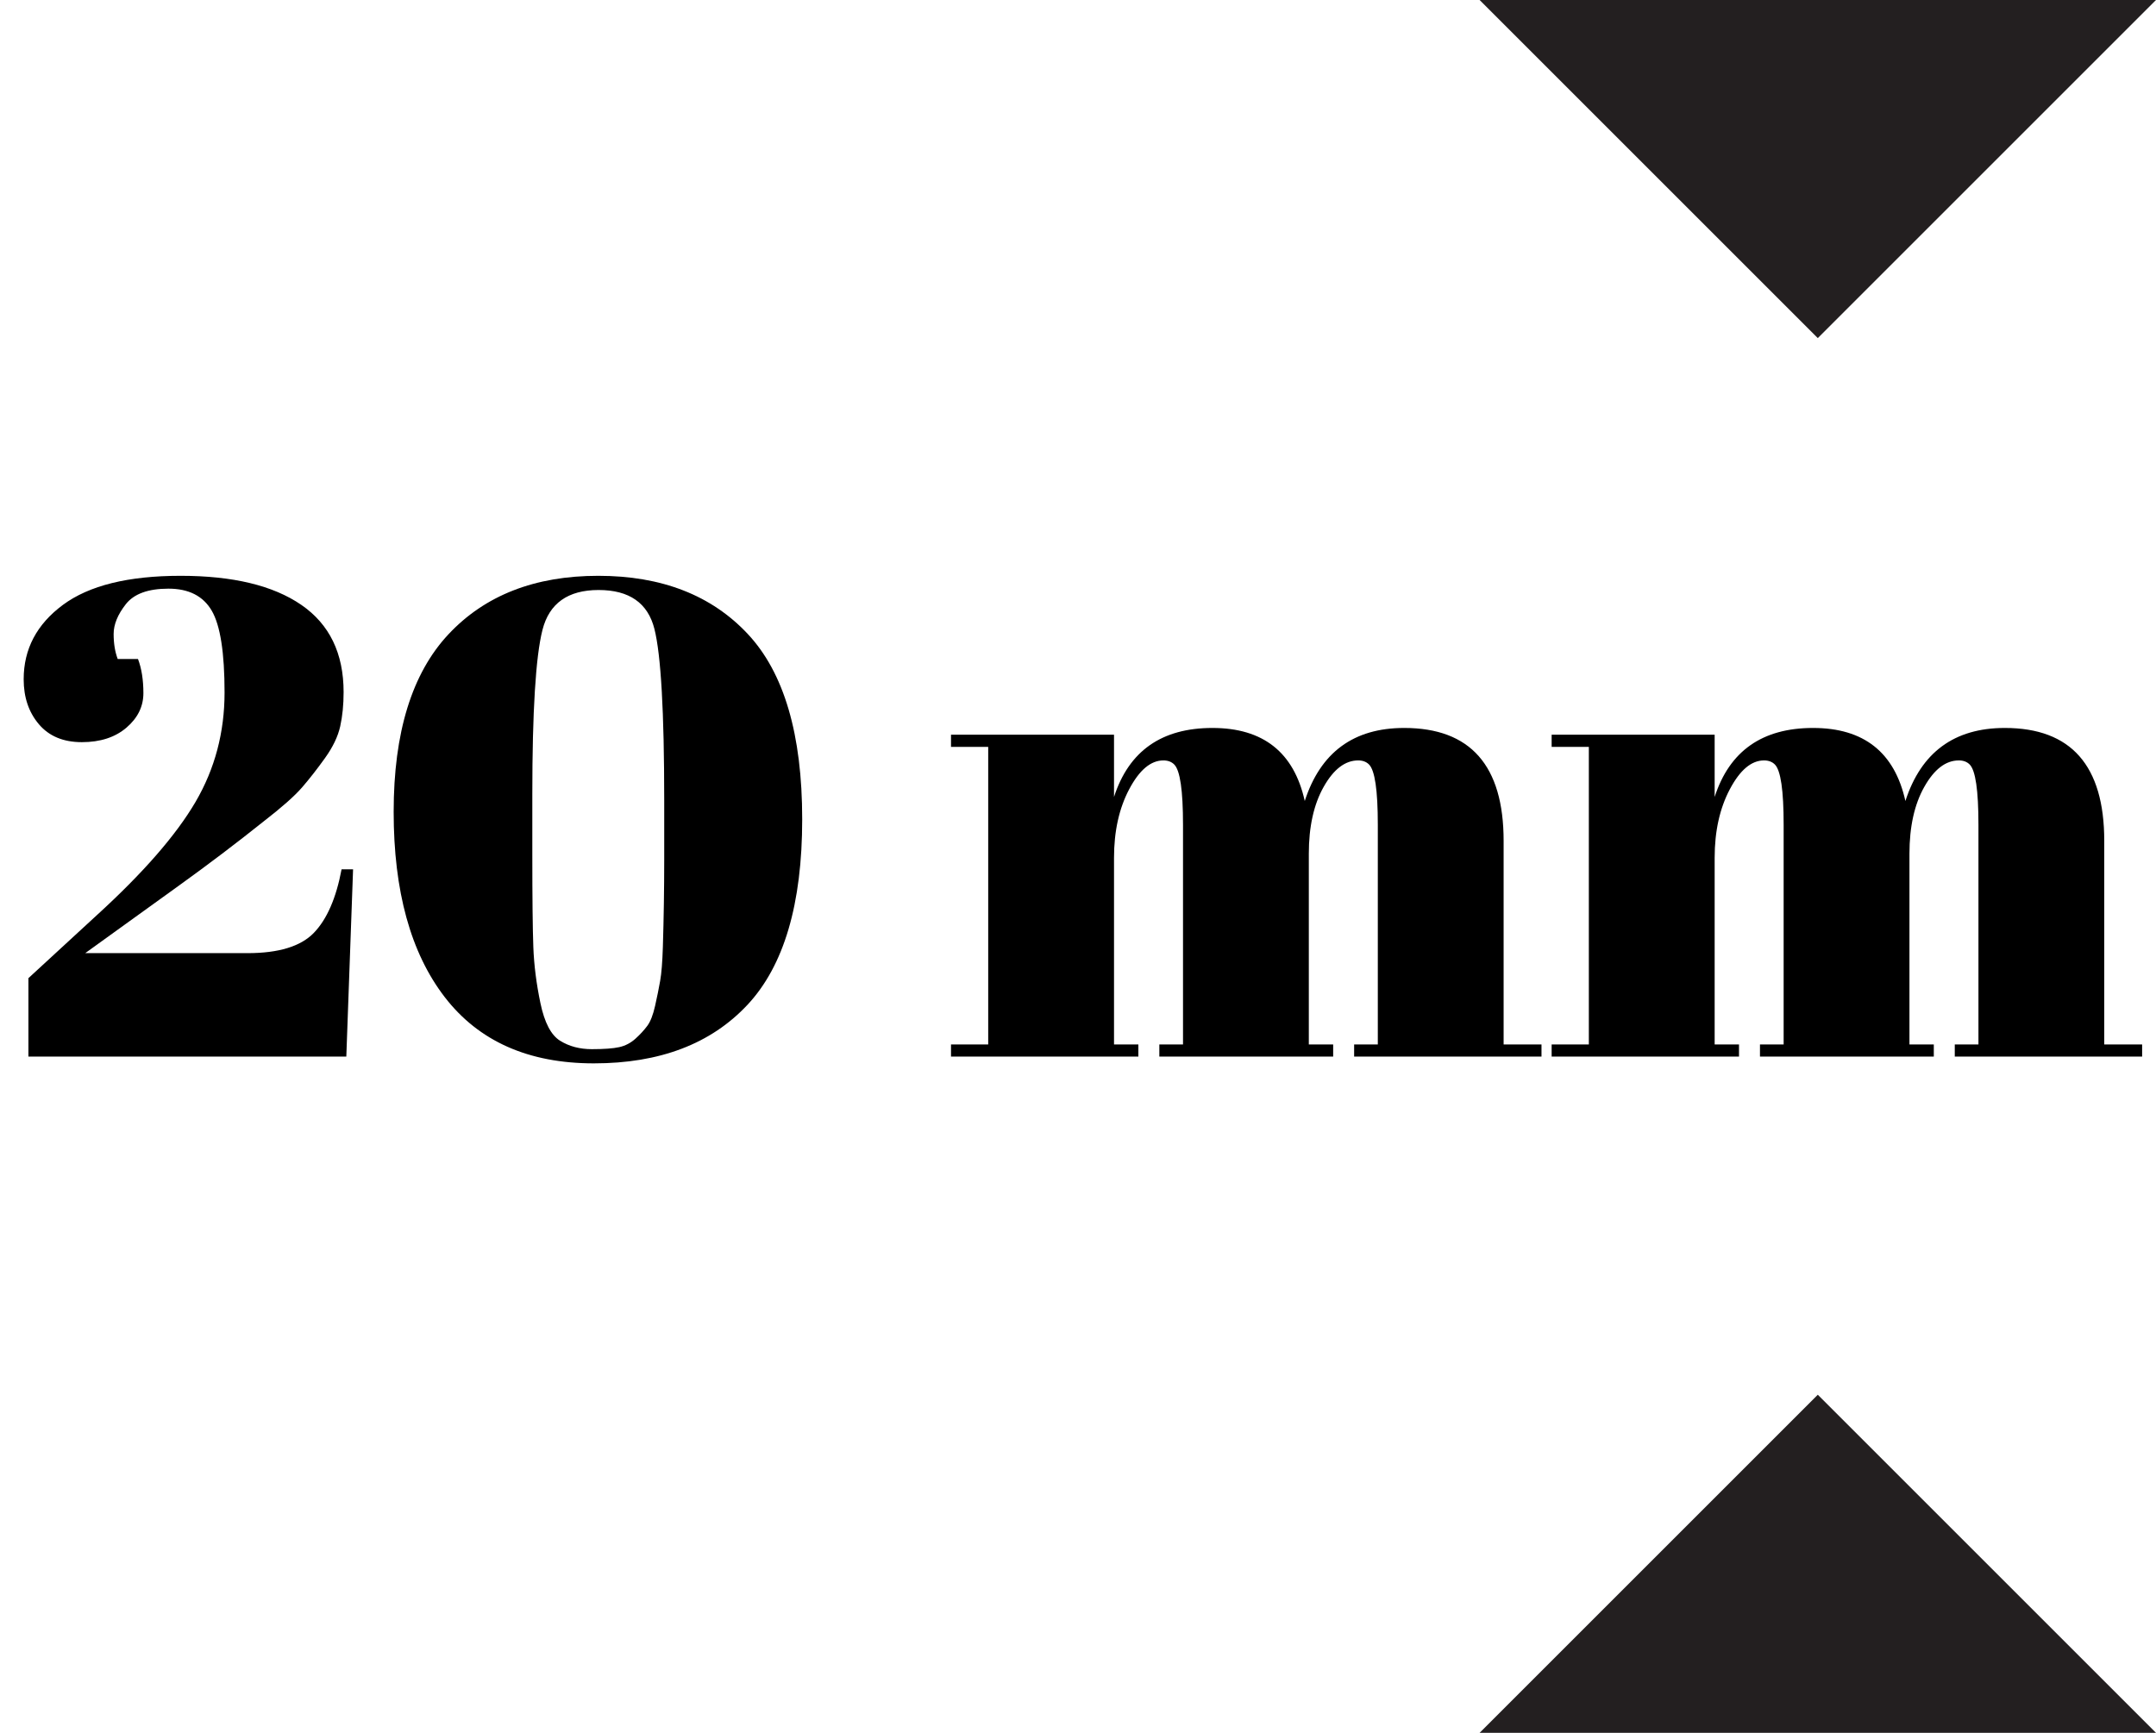 <?xml version="1.0" encoding="UTF-8"?>
<svg width="51px" height="41px" viewBox="0 0 51 41" version="1.1" xmlns="http://www.w3.org/2000/svg" xmlns:xlink="http://www.w3.org/1999/xlink">
    <title>20mm</title>
    <g id="Webdesign" stroke="none" stroke-width="1" fill="none" fill-rule="evenodd">
        <g id="VT_Gres_doplnky" transform="translate(-720, -1780)">
            <g id="content" transform="translate(220, 18)">
                <g id="doplnky" transform="translate(0, 1749)">
                    <g id="txt" transform="translate(5, 13)">
                        <g id="1" transform="translate(495, 0)">
                            <g id="20mm" transform="translate(0.56, 0)">
                                <g id="20-mm" transform="translate(0, 13.624)" fill="#000000" fill-rule="nonzero">
                                    <path d="M0,2.448 C0,1.733 0.309,1.147 0.928,0.688 C1.547,0.229 2.475,0 3.712,0 C4.949,0 5.901,0.229 6.568,0.688 C7.235,1.147 7.568,1.835 7.568,2.752 C7.568,3.051 7.541,3.32 7.488,3.56 C7.435,3.8 7.315,4.051 7.128,4.312 C6.941,4.573 6.76,4.805 6.584,5.008 C6.408,5.211 6.107,5.477 5.68,5.808 C5.04,6.32 4.368,6.829 3.664,7.336 C2.96,7.843 2.549,8.139 2.432,8.224 L1.456,8.928 L5.296,8.928 C6.032,8.928 6.555,8.768 6.864,8.448 C7.173,8.128 7.392,7.627 7.52,6.944 L7.792,6.944 L7.632,11.376 L0.112,11.376 L0.112,9.52 L1.728,8.032 C2.827,7.029 3.605,6.136 4.064,5.352 C4.523,4.568 4.752,3.704 4.752,2.76 C4.752,1.816 4.651,1.171 4.448,0.824 C4.245,0.477 3.904,0.304 3.424,0.304 C2.944,0.304 2.608,0.427 2.416,0.672 C2.224,0.917 2.128,1.152 2.128,1.376 C2.128,1.6 2.16,1.797 2.224,1.968 L2.704,1.968 C2.789,2.192 2.832,2.461 2.832,2.776 C2.832,3.091 2.699,3.363 2.432,3.592 C2.165,3.821 1.813,3.936 1.376,3.936 C0.939,3.936 0.6,3.795 0.36,3.512 C0.12,3.229 0,2.875 0,2.448 Z" id="Path"></path>
                                    <path d="M13.488,11.536 C11.941,11.536 10.765,11.013 9.96,9.968 C9.155,8.923 8.752,7.461 8.752,5.584 C8.752,3.707 9.184,2.307 10.048,1.384 C10.912,0.461 12.093,0 13.592,0 C15.091,0 16.269,0.459 17.128,1.376 C17.987,2.293 18.416,3.755 18.416,5.76 C18.416,7.765 17.984,9.229 17.12,10.152 C16.256,11.075 15.045,11.536 13.488,11.536 Z M12.032,5.168 L12.032,6.592 C12.032,7.627 12.04,8.357 12.056,8.784 C12.072,9.211 12.128,9.653 12.224,10.112 C12.32,10.571 12.475,10.867 12.688,11 C12.901,11.133 13.152,11.2 13.44,11.2 C13.728,11.2 13.944,11.184 14.088,11.152 C14.232,11.12 14.36,11.053 14.472,10.952 C14.584,10.851 14.677,10.749 14.752,10.648 C14.827,10.547 14.888,10.389 14.936,10.176 C14.984,9.963 15.024,9.765 15.056,9.584 C15.088,9.403 15.109,9.136 15.12,8.784 C15.141,8.101 15.152,7.413 15.152,6.72 L15.152,5.312 C15.152,3.221 15.075,1.869 14.92,1.256 C14.765,0.643 14.325,0.336 13.6,0.336 C12.875,0.336 12.432,0.651 12.272,1.28 C12.112,1.909 12.032,3.205 12.032,5.168 Z" id="Shape"></path>
                                    <path d="M21.936,3.76 L25.792,3.76 L25.792,5.232 C26.144,4.144 26.92,3.6 28.12,3.6 C29.32,3.6 30.048,4.176 30.304,5.328 C30.677,4.176 31.461,3.6 32.656,3.6 C34.224,3.6 35.008,4.491 35.008,6.272 L35.008,11.088 L35.904,11.088 L35.904,11.376 L31.472,11.376 L31.472,11.088 L32.032,11.088 L32.032,5.888 C32.032,5.077 31.963,4.603 31.824,4.464 C31.76,4.4 31.675,4.368 31.568,4.368 C31.259,4.368 30.987,4.576 30.752,4.992 C30.517,5.408 30.4,5.936 30.4,6.576 L30.4,11.088 L30.976,11.088 L30.976,11.376 L26.864,11.376 L26.864,11.088 L27.424,11.088 L27.424,5.888 C27.424,5.077 27.355,4.603 27.216,4.464 C27.152,4.4 27.067,4.368 26.96,4.368 C26.661,4.368 26.392,4.595 26.152,5.048 C25.912,5.501 25.792,6.043 25.792,6.672 L25.792,11.088 L26.368,11.088 L26.368,11.376 L21.936,11.376 L21.936,11.088 L22.816,11.088 L22.816,4.048 L21.936,4.048 L21.936,3.76 Z" id="Path"></path>
                                    <path d="M36.144,3.76 L40,3.76 L40,5.232 C40.352,4.144 41.128,3.6 42.328,3.6 C43.528,3.6 44.256,4.176 44.512,5.328 C44.885,4.176 45.669,3.6 46.864,3.6 C48.432,3.6 49.216,4.491 49.216,6.272 L49.216,11.088 L50.112,11.088 L50.112,11.376 L45.68,11.376 L45.68,11.088 L46.24,11.088 L46.24,5.888 C46.24,5.077 46.171,4.603 46.032,4.464 C45.968,4.4 45.883,4.368 45.776,4.368 C45.467,4.368 45.195,4.576 44.96,4.992 C44.725,5.408 44.608,5.936 44.608,6.576 L44.608,11.088 L45.184,11.088 L45.184,11.376 L41.072,11.376 L41.072,11.088 L41.632,11.088 L41.632,5.888 C41.632,5.077 41.563,4.603 41.424,4.464 C41.36,4.4 41.275,4.368 41.168,4.368 C40.869,4.368 40.6,4.595 40.36,5.048 C40.12,5.501 40,6.043 40,6.672 L40,11.088 L40.576,11.088 L40.576,11.376 L36.144,11.376 L36.144,11.088 L37.024,11.088 L37.024,4.048 L36.144,4.048 L36.144,3.76 Z" id="Path"></path>
                                </g>
                                <polygon id="Fill-3" fill="#231F20" points="34.44 0 42.44 8 50.44 0"></polygon>
                                <polygon id="Fill-3-Copy" fill="#231F20" transform="translate(42.44, 37) scale(1, -1) translate(-42.44, -37) " points="34.44 33 42.44 41 50.44 33"></polygon>
                            </g>
                        </g>
                    </g>
                </g>
            </g>
        </g>
    </g>
</svg>